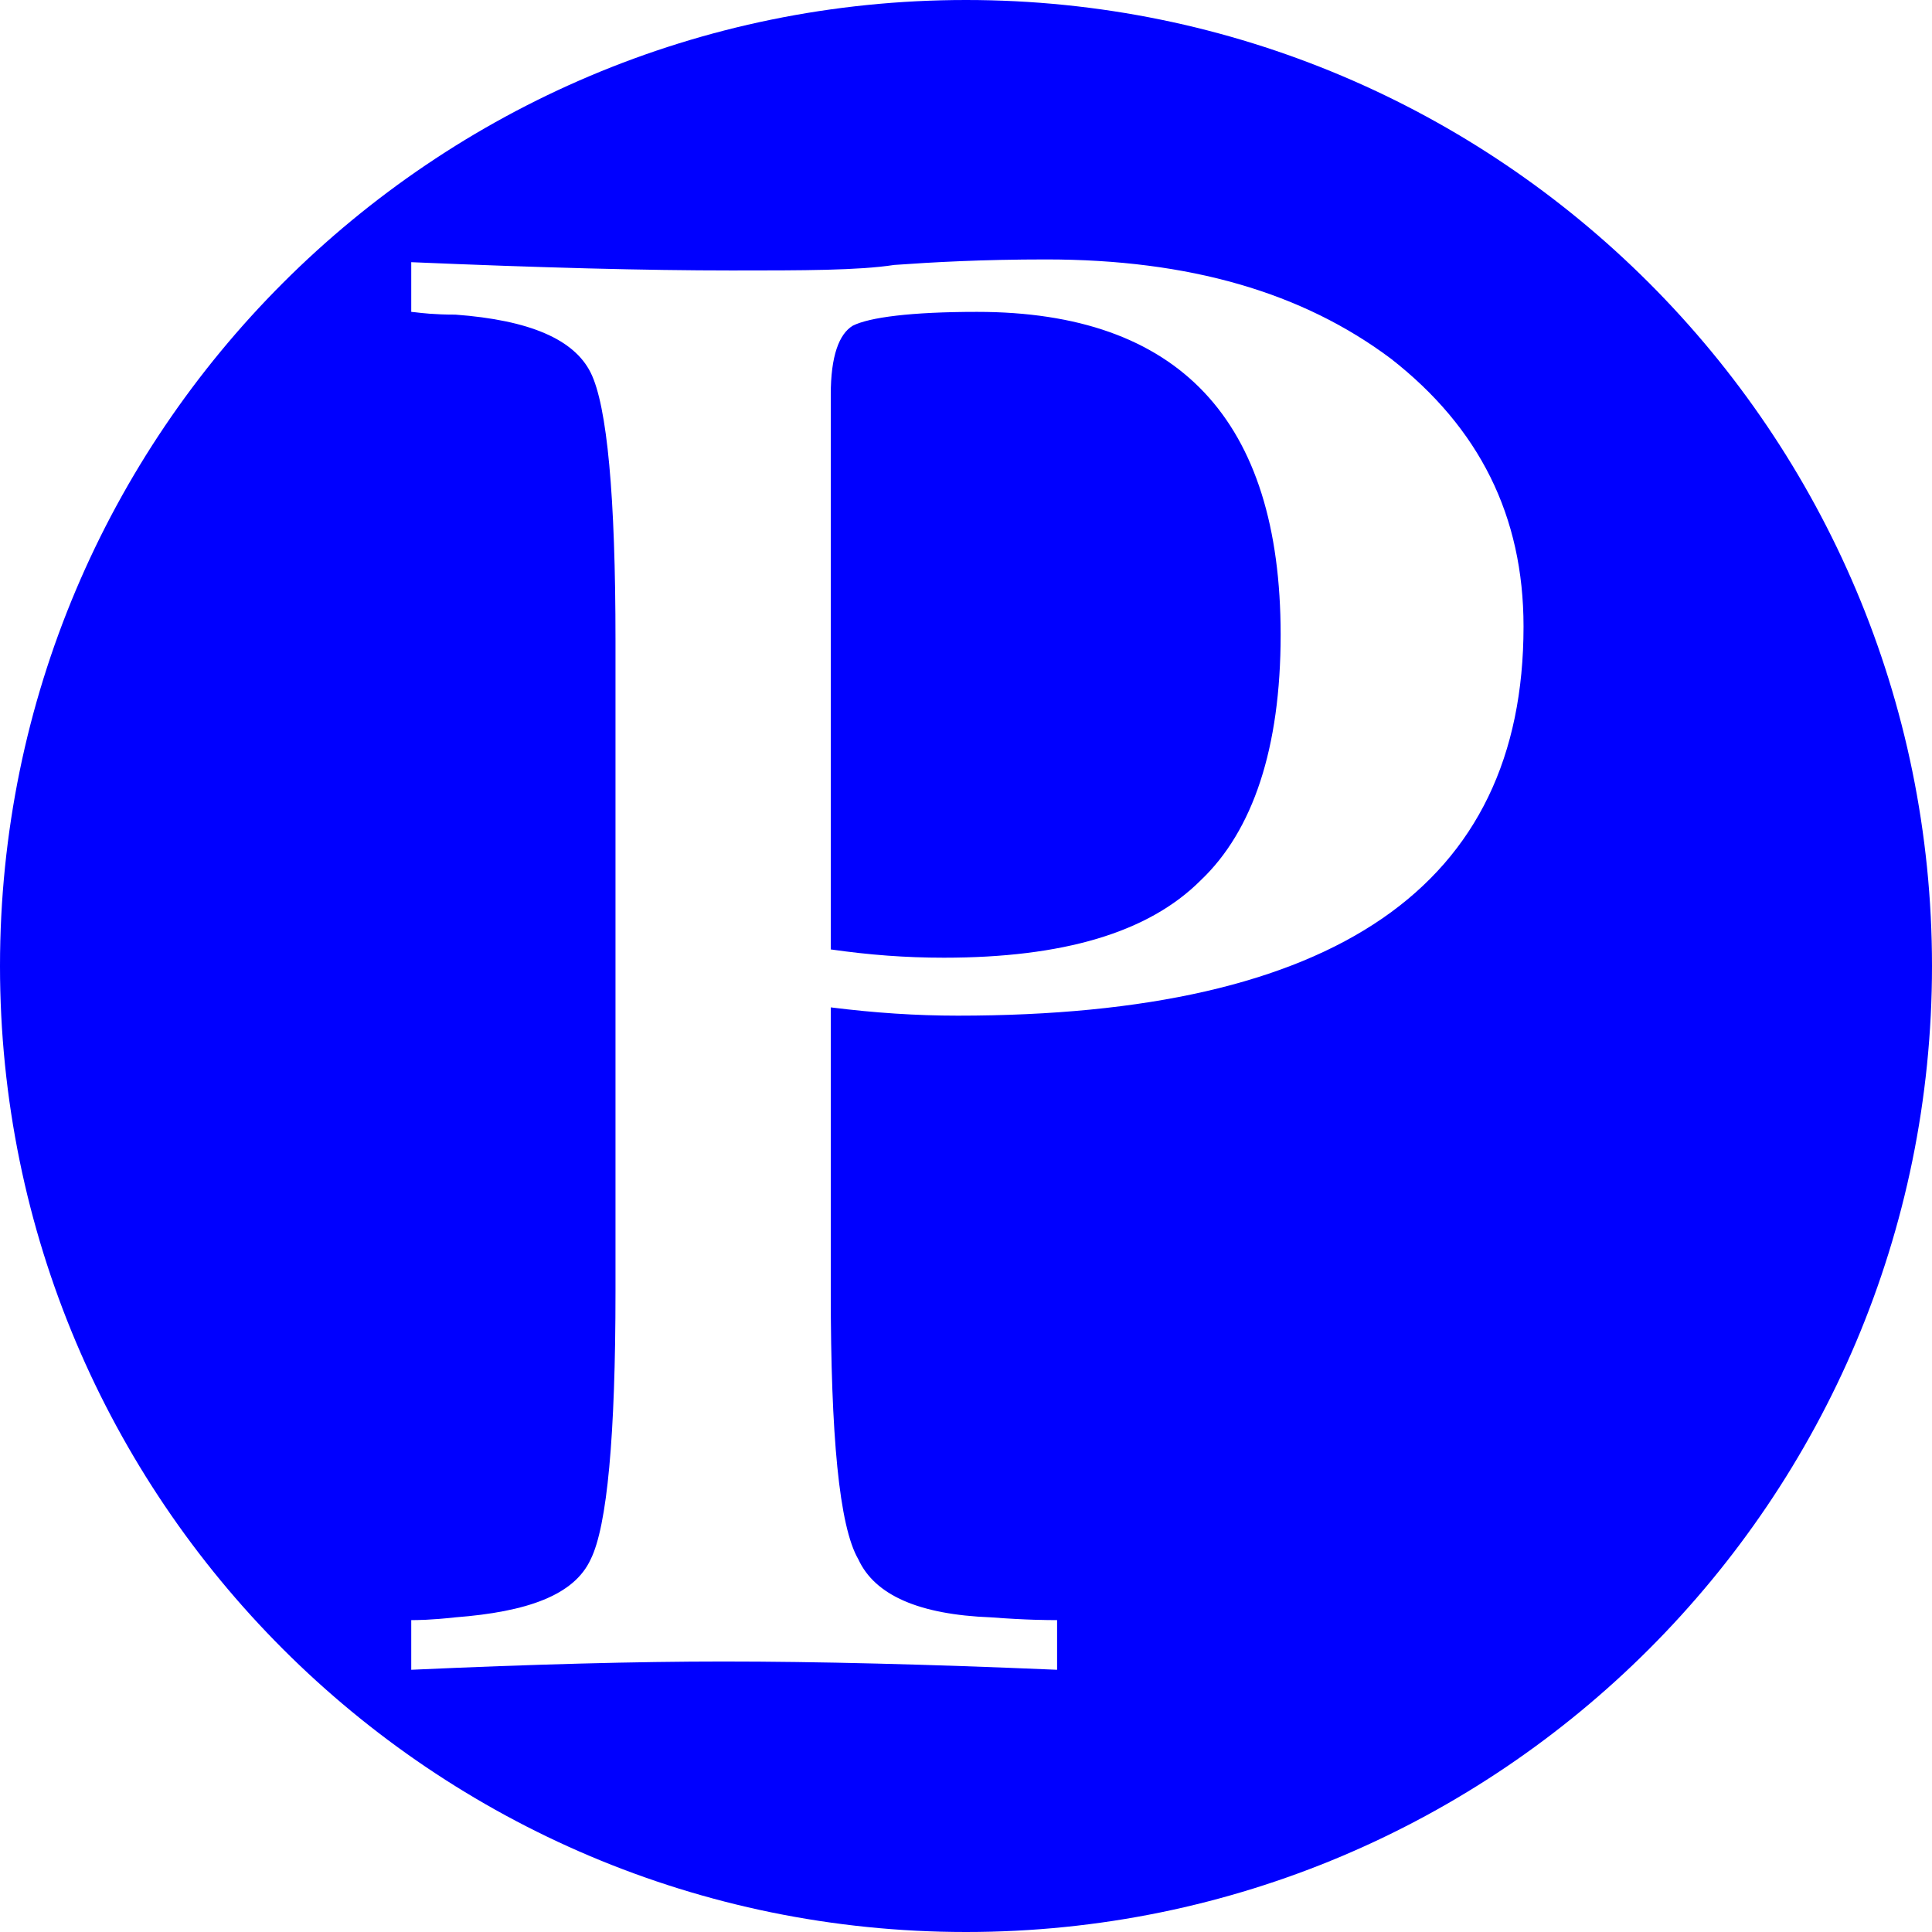 <svg width="128" height="128" viewBox="0 0 128 128" fill="none" xmlns="http://www.w3.org/2000/svg">
<g clip-path="url(#clip0_112_2573)">
<path fill-rule="evenodd" clip-rule="evenodd" d="M128 64C128 99.346 99.346 128 64 128C28.654 128 0 99.346 0 64C0 28.654 28.654 0 64 0C99.346 0 128 28.654 128 64ZM63.452 67.29C88.503 67.29 100.938 58.696 100.938 41.508C100.938 34.193 98.012 28.342 92.16 23.77C86.309 19.382 78.812 17.188 69.303 17.188C65.097 17.188 61.806 17.37 59.246 17.553C56.869 17.919 53.212 17.919 48.458 17.919C42.789 17.919 35.84 17.736 27.246 17.37V20.662C27.29 20.662 27.376 20.672 27.507 20.688C27.921 20.739 28.783 20.845 30.172 20.845C35.109 21.21 38.035 22.49 39.132 24.685C40.229 26.879 40.778 32.913 40.778 42.422V85.576C40.778 95.085 40.229 101.119 39.132 103.313C38.035 105.69 34.926 106.787 30.172 107.153C28.526 107.336 27.612 107.336 27.246 107.336V110.627C35.292 110.262 42.24 110.079 47.909 110.079C54.126 110.079 61.44 110.262 70.035 110.627V107.336C69.486 107.336 68.023 107.336 65.646 107.153C60.892 106.97 57.966 105.69 56.869 103.313C55.589 101.119 55.04 95.085 55.04 85.576V66.742C57.966 67.108 60.709 67.29 63.452 67.29ZM64.732 20.662C78.08 20.662 84.846 27.793 84.846 42.056C84.846 49.553 83.017 55.039 79.543 58.33C76.069 61.805 70.4 63.45 62.538 63.45C59.977 63.45 57.6 63.267 55.04 62.902V26.148C55.04 23.587 55.589 22.125 56.503 21.576C57.6 21.027 60.343 20.662 64.732 20.662Z" fill="#0000FF"/>
</g>
<defs>
<clipPath id="clip0_112_2573">
<rect width="128" height="128" fill="white"/>
</clipPath>
</defs>
</svg>
